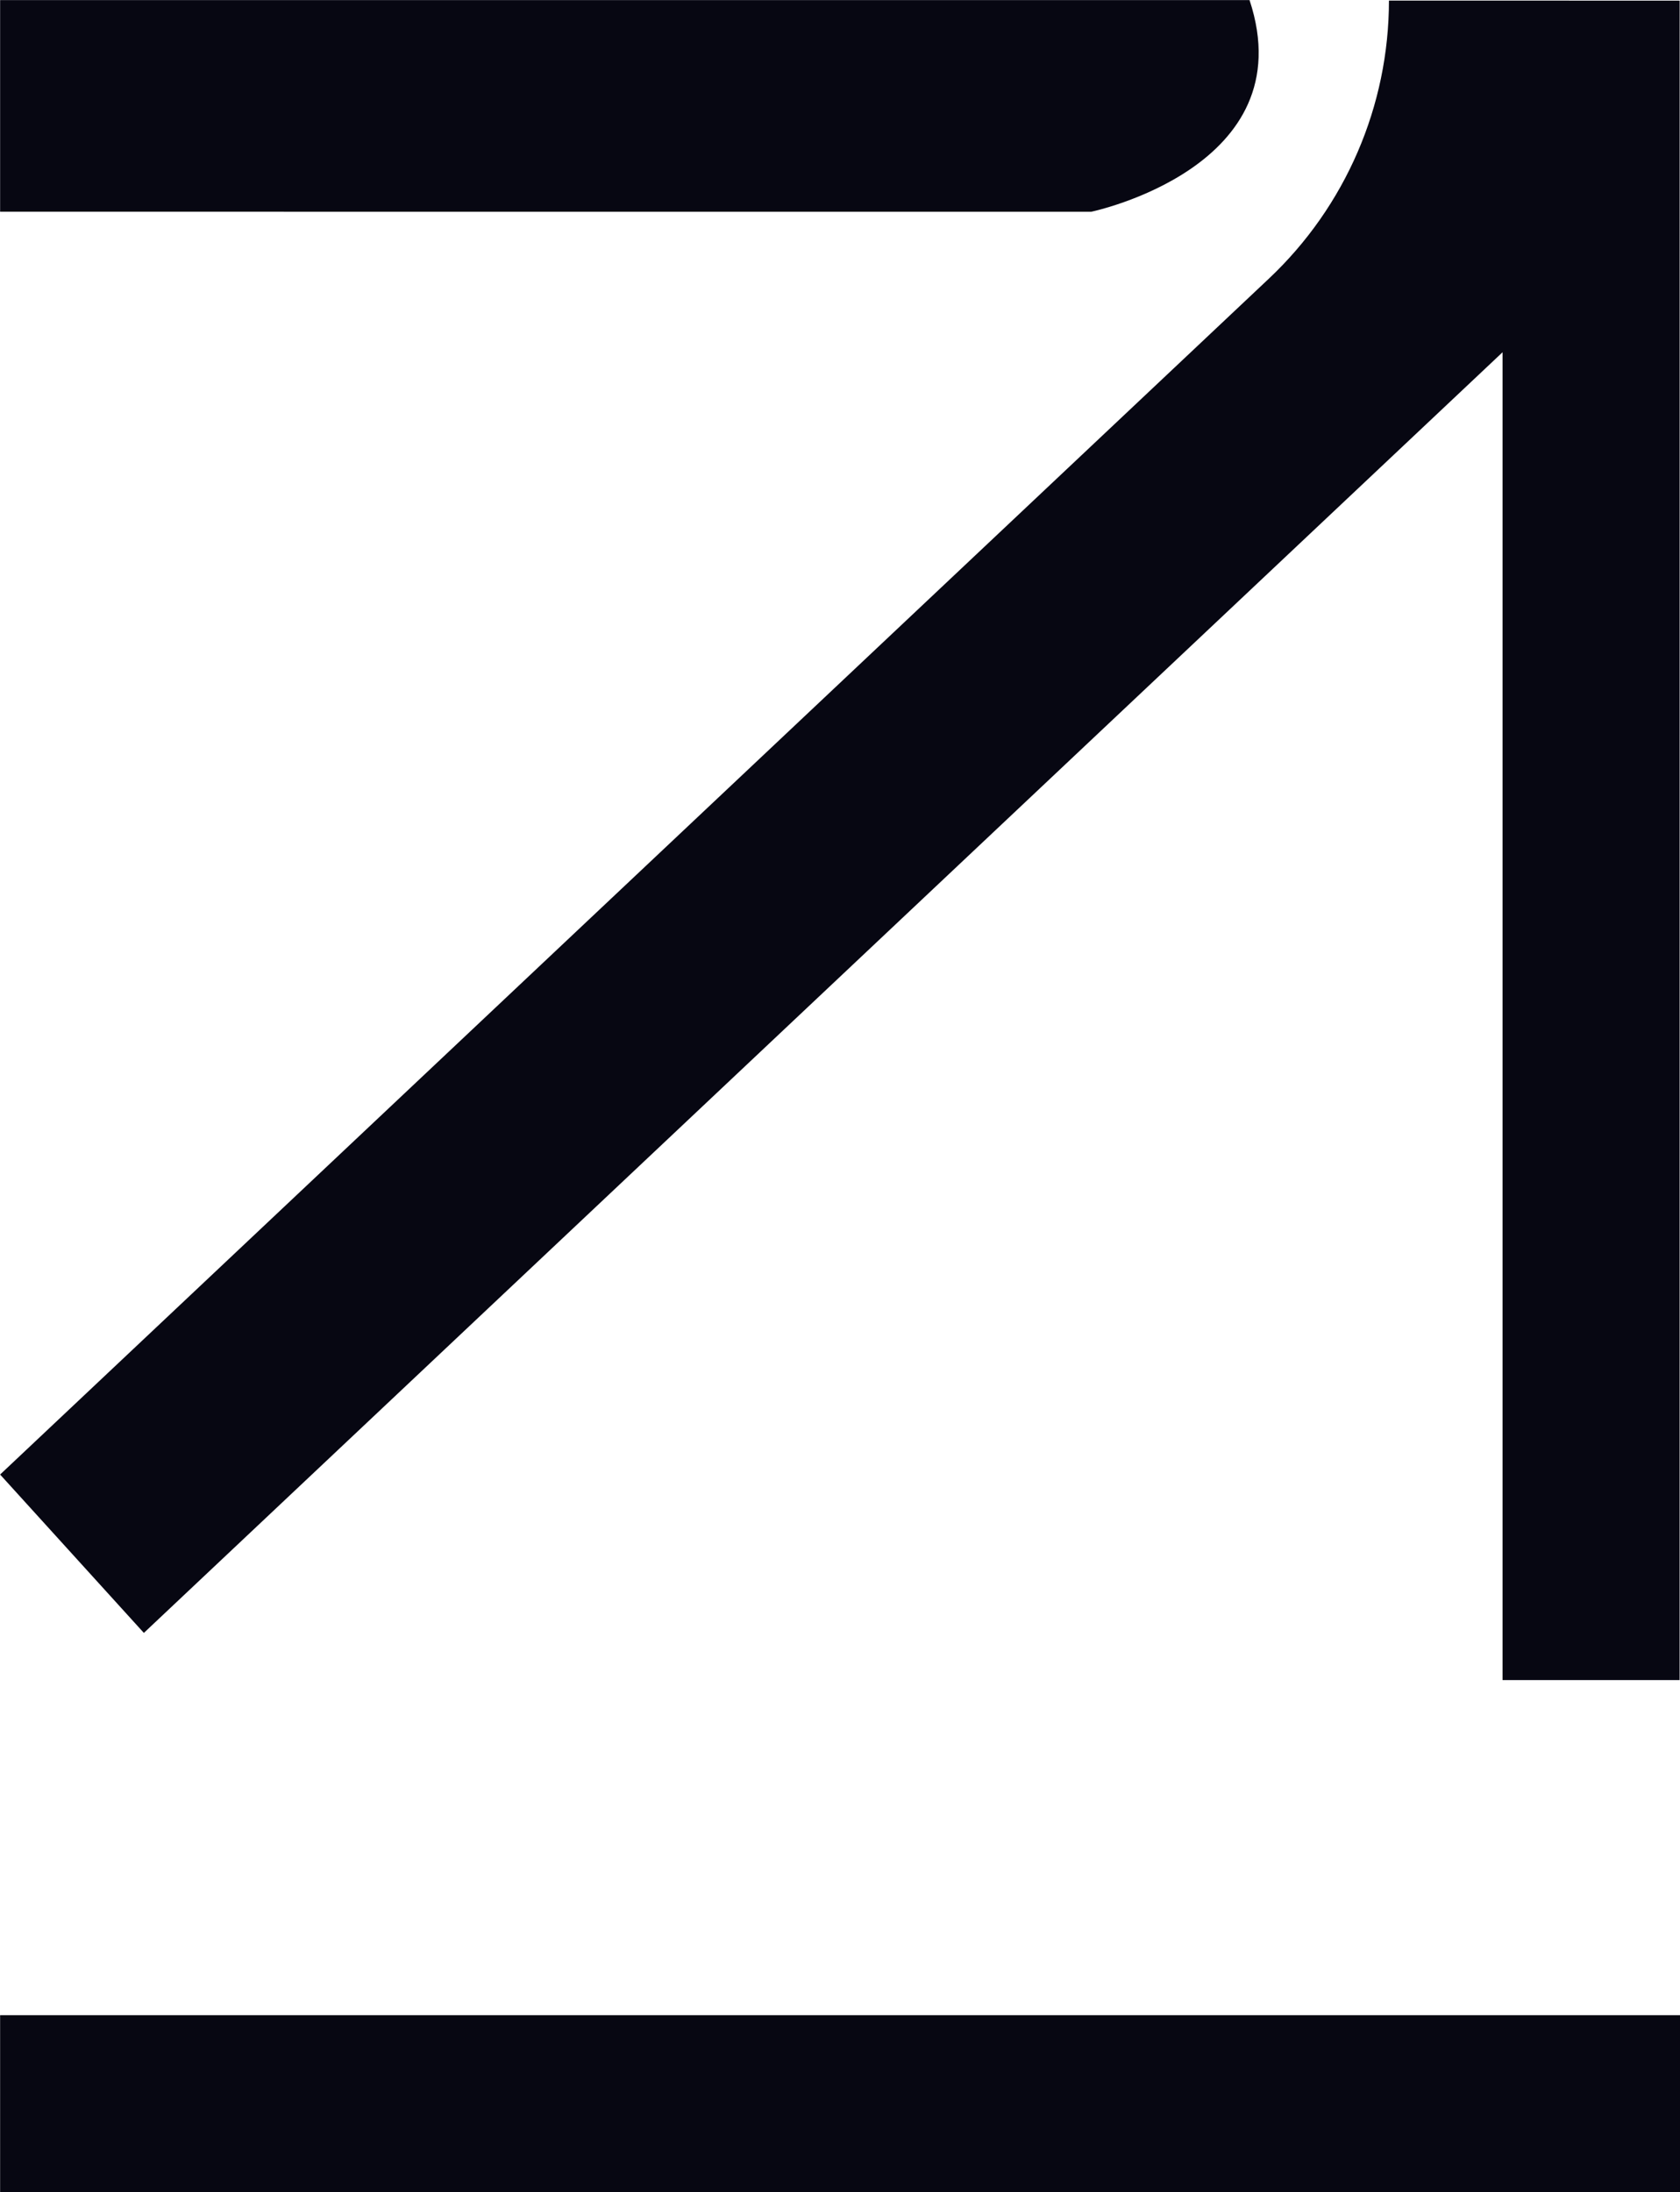 <?xml version="1.0" encoding="UTF-8" standalone="no"?><svg xmlns="http://www.w3.org/2000/svg" xmlns:xlink="http://www.w3.org/1999/xlink" fill="#000000" height="822.7" preserveAspectRatio="xMidYMid meet" version="1" viewBox="224.7 128.6 630.5 822.7" width="630.5" zoomAndPan="magnify"><g id="change1_1"><path d="m788.604,260.808v498.334h66.45l.016-630.308-109.102-.02h0c0,39.499-16.293,77.248-45.036,104.34l-476.19,448.853,53.951,59.436,509.912-480.635Z" fill="#070712"/></g><g id="change1_2"><path d="m693.649,128.628H224.742v79.438c20.33,0,395.61.01,409.477.01,0,0,80.183-16.702,59.43-79.448Z" fill="#070712"/></g><g id="change1_3"><path d="M224.742 884.906H855.259V951.371H224.742z" fill="#070712"/></g></svg>